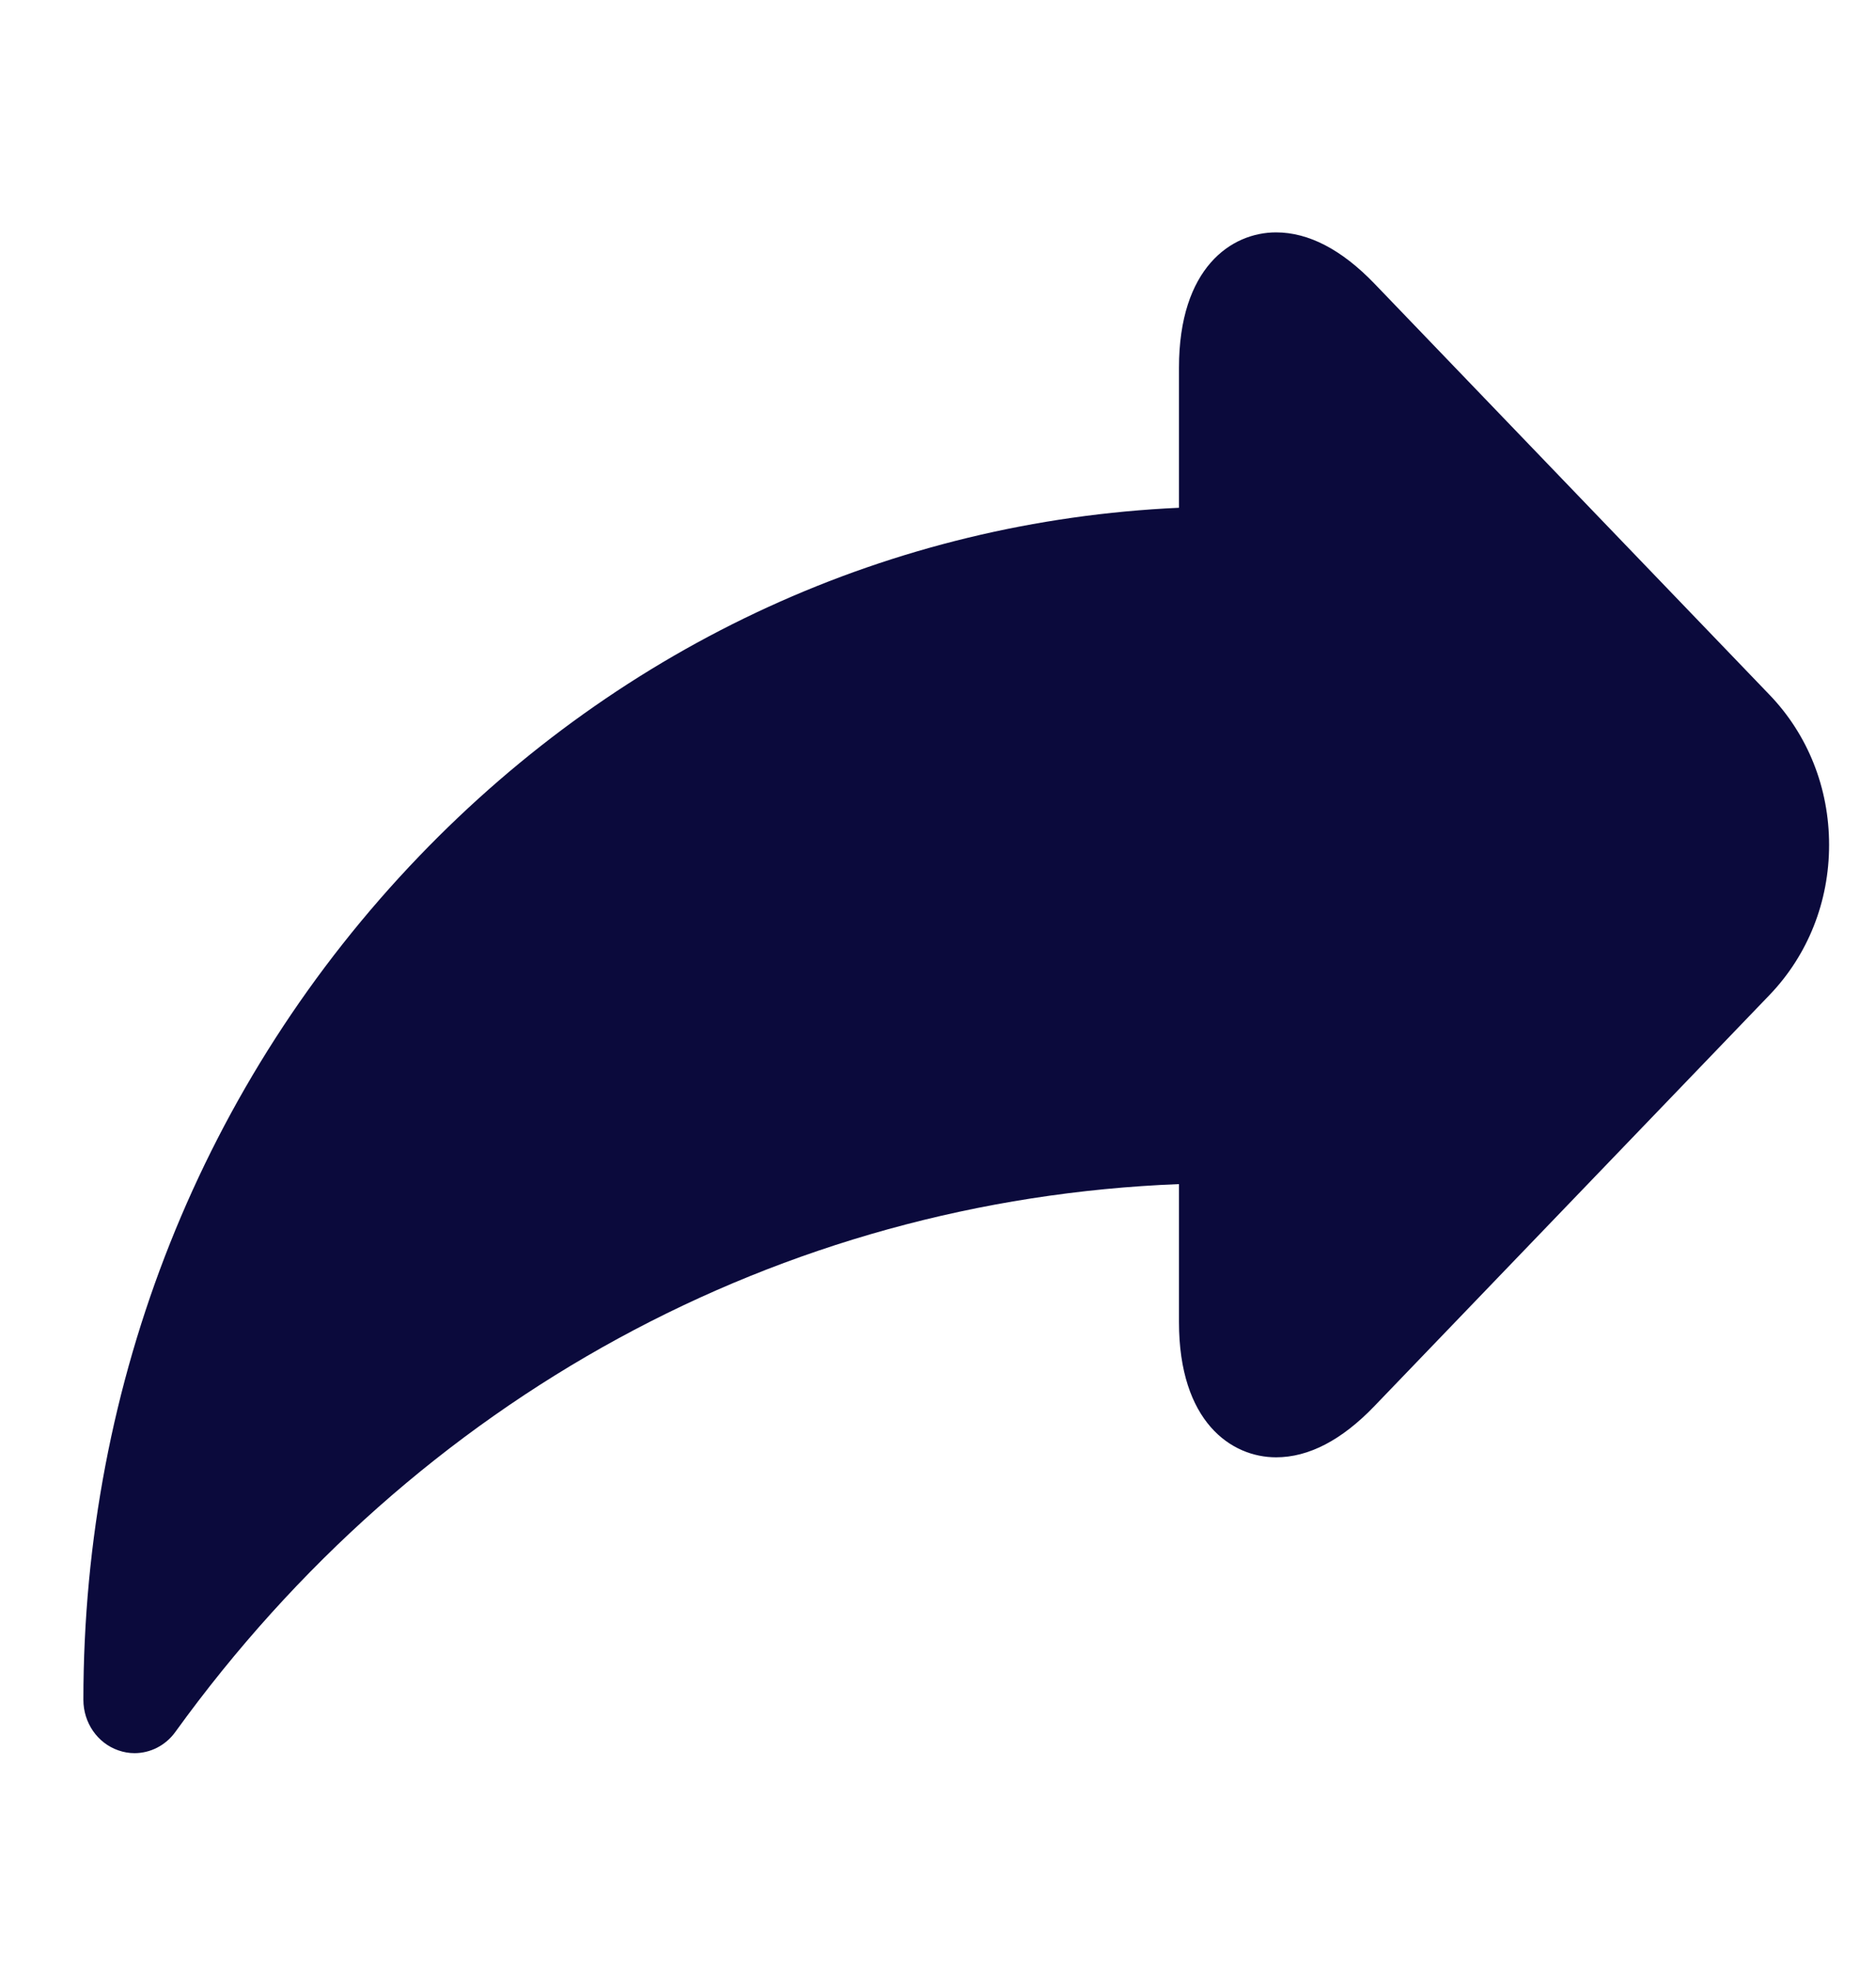 <svg width="20" height="21" viewBox="0 0 20 21" fill="none" xmlns="http://www.w3.org/2000/svg">
<g id="Share" clip-path="url(#clip0_1742_6625)">
<path id="Vector" d="M18.865 7.403L14.652 3.021C14.304 2.66 13.952 2.476 13.604 2.476C13.127 2.476 12.569 2.854 12.569 3.918V5.41C9.508 5.549 6.65 6.854 4.47 9.121C2.161 11.523 0.889 14.716 0.889 18.111C0.889 18.355 1.039 18.572 1.261 18.649C1.318 18.669 1.376 18.679 1.434 18.679C1.602 18.679 1.765 18.598 1.87 18.452C4.444 14.889 8.32 12.783 12.569 12.616V14.085C12.569 15.149 13.127 15.527 13.604 15.527H13.604C13.952 15.527 14.304 15.344 14.652 14.982L18.865 10.601C19.274 10.175 19.5 9.607 19.5 9.002C19.5 8.396 19.274 7.828 18.865 7.403Z" fill="#0B0A3C"/>
</g>
<defs>
<clipPath id="clip0_1742_6625">
<rect width="18.611" height="19.356" fill="white" transform="translate(0.889 0.9)"/>
</clipPath>
</defs>
</svg>
